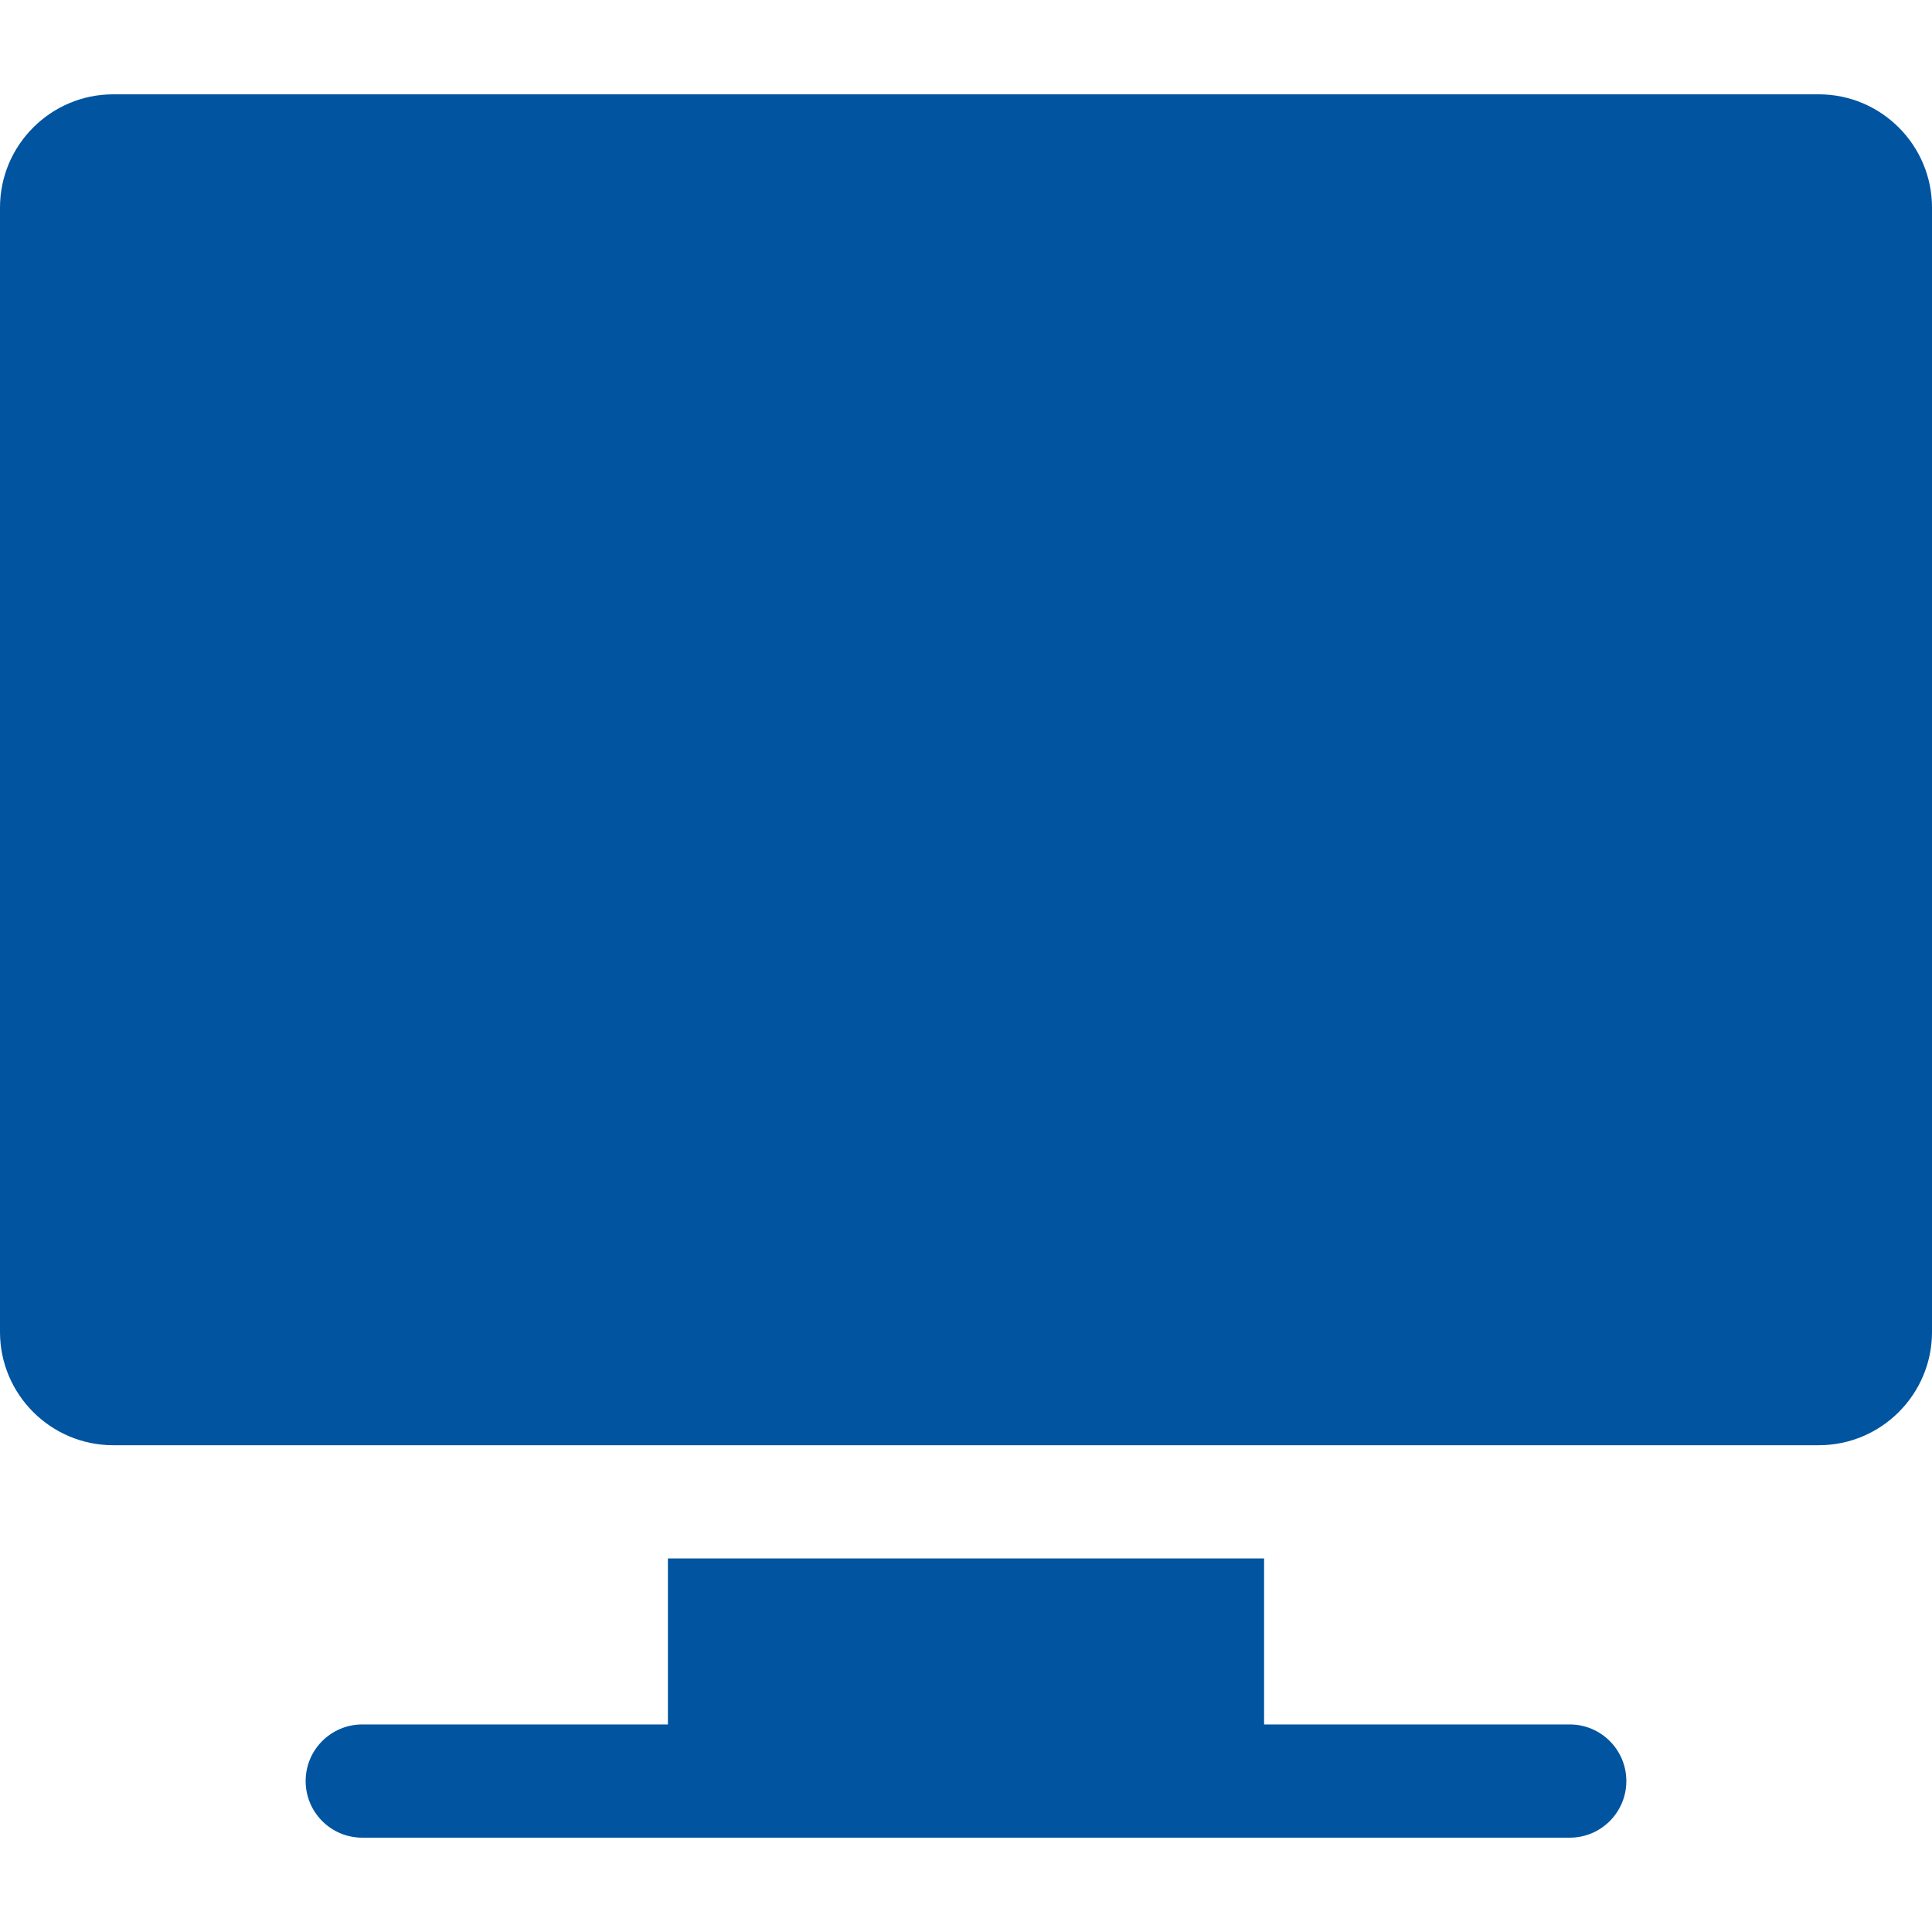 <svg xmlns="http://www.w3.org/2000/svg" xmlns:xlink="http://www.w3.org/1999/xlink" xmlns:serif="http://www.serif.com/" width="100%" height="100%" viewBox="0 0 68 68" xml:space="preserve" style="fill-rule:evenodd;clip-rule:evenodd;stroke-linejoin:round;stroke-miterlimit:2;">    <path d="M64.016,3.32L3.984,3.32C1.788,3.32 0,5.108 0,7.305L0,46.883C0,49.08 1.788,50.867 3.984,50.867L64.016,50.867C66.212,50.867 68,49.08 68,46.883L68,7.305C68,5.108 66.212,3.32 64.016,3.32Z" style="fill:rgb(0,84,160);fill-rule:nonzero;"></path>    <path d="M55.25,60.695L44.492,60.695L44.492,54.852L23.508,54.852L23.508,60.695L12.75,60.695C11.65,60.695 10.758,61.588 10.758,62.688C10.758,63.787 11.65,64.68 12.75,64.68L55.25,64.68C56.35,64.68 57.242,63.787 57.242,62.688C57.242,61.588 56.35,60.695 55.25,60.695Z" style="fill:rgb(0,84,160);fill-rule:nonzero;"></path></svg>